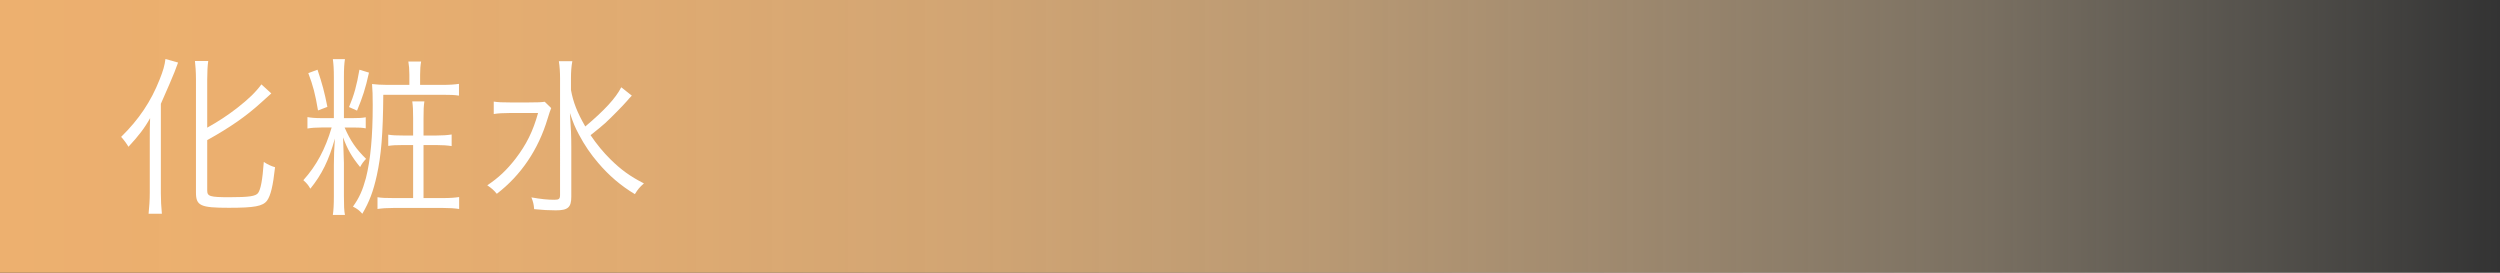 <?xml version="1.0" encoding="UTF-8"?>
<svg id="_レイヤー_2" data-name="レイヤー_2" xmlns="http://www.w3.org/2000/svg" xmlns:xlink="http://www.w3.org/1999/xlink" viewBox="0 0 440 48">
  <rect x="0" y="0" width="440" height="48" fill="#333333" stroke="none"/>
  <defs>
    <style>
      .cls-1 {
        fill: #fff;
      }

      .cls-2 {
        fill: url(#_名称未設定グラデーション_42);
      }
    </style>
    <linearGradient id="_名称未設定グラデーション_42" data-name="名称未設定グラデーション 42" x1="0" y1="24" x2="440" y2="24" gradientUnits="userSpaceOnUse">
      <stop offset="0" stop-color="#edb06f"/>
      <stop offset=".13" stop-color="#edb170" stop-opacity=".98"/>
      <stop offset=".25" stop-color="#edb476" stop-opacity=".93"/>
      <stop offset=".39" stop-color="#efba7f" stop-opacity=".84"/>
      <stop offset=".52" stop-color="#f0c28c" stop-opacity=".72"/>
      <stop offset=".65" stop-color="#f2cc9d" stop-opacity=".56"/>
      <stop offset=".79" stop-color="#f5d9b1" stop-opacity=".37"/>
      <stop offset=".92" stop-color="#f8e8c9" stop-opacity=".14"/>
      <stop offset="1" stop-color="#faf2d8" stop-opacity="0"/>
    </linearGradient>
  </defs>
  <g id="txt">
    <g>
      <rect class="cls-2" width="440" height="48"/>
      <g>
        <path class="cls-1" d="M26.36,24.45c0-1.68,0-2.07.06-3.66-.9,1.65-2.04,3.15-3.81,5.04-.33-.57-.87-1.29-1.29-1.74,3.15-3.09,5.25-6.24,6.78-10.11.63-1.59.87-2.43,1.02-3.6l2.22.63q-.12.3-.63,1.68c-.27.69-1.29,3.09-2.4,5.58v15.72c0,1.17.06,2.4.18,3.63h-2.34c.12-1.2.21-2.34.21-3.72v-9.45ZM36.47,33.51c0,1.05.45,1.2,3.93,1.2s4.56-.18,5.01-.72c.48-.66.78-2.25,1.02-5.49.72.48,1.35.75,1.98.93-.36,3.3-.78,5.01-1.41,5.88-.75.99-2.22,1.26-6.72,1.26-5.01,0-5.79-.36-5.79-2.7V13.98c0-1.32-.09-2.49-.18-3.24h2.34c-.12.81-.18,1.92-.18,3.24v8.49c2.04-1.14,3.57-2.16,5.25-3.45,2.07-1.62,3.27-2.79,4.29-4.17l1.74,1.59q-.42.36-1.83,1.65c-2.61,2.37-5.4,4.32-9.45,6.57v8.85Z"/>
        <path class="cls-1" d="M62.09,20.79c1.08,0,1.62-.03,2.28-.15v1.95c-.6-.12-1.17-.15-2.25-.15h-1.47c1.02,2.34,2.01,3.78,3.78,5.52-.45.45-.75.87-1.05,1.44-1.5-1.83-2.22-3.12-3-5.22.03.78.09,2.28.15,4.5v5.85c0,1.65.03,2.52.18,3.3h-2.13c.12-.81.18-1.77.18-3.3v-5.46c0-1.32.06-3.15.18-4.68-1.05,3.78-2.28,6.3-4.32,8.82-.36-.63-.6-.93-1.23-1.5,2.28-2.52,3.87-5.46,4.98-9.27h-1.8c-1.02,0-1.74.06-2.46.18v-2.01c.69.12,1.38.18,2.43.18h2.22v-7.14c0-1.53-.06-2.37-.18-3.24h2.13c-.12.75-.18,1.62-.18,3.21v7.17h1.56ZM55.88,12.27c.84,2.49,1.23,3.96,1.74,6.54l-1.65.63c-.48-2.88-.87-4.35-1.71-6.57l1.62-.6ZM64.94,12.78c-.63,2.85-1.11,4.29-2.1,6.69l-1.41-.63c.9-2.13,1.35-3.81,1.83-6.57l1.68.51ZM77.84,14.94c1.29,0,2.13-.06,2.94-.18v2.07c-.75-.12-1.53-.15-2.91-.15h-10.41c-.06,7.02-.36,10.62-1.14,14.19-.63,2.82-1.29,4.59-2.55,6.75-.57-.63-.9-.87-1.65-1.26,1.11-1.53,1.71-2.91,2.28-5.01.81-3.21,1.2-7.32,1.2-12.81,0-1.8-.03-2.61-.12-3.75.78.09,1.62.15,2.64.15h3.93v-1.8c0-.93-.06-1.62-.18-2.31h2.25c-.12.66-.18,1.35-.18,2.34v1.77h3.9ZM72.71,20.79c0-1.35-.03-2.1-.15-2.94h2.13c-.12.81-.15,1.5-.15,2.97v3.03h2.25c1.11,0,1.92-.06,2.7-.18v2.04c-.78-.12-1.62-.18-2.7-.18h-2.25v9.33h3.45c1.23,0,2.01-.06,2.82-.18v2.1c-.84-.12-1.65-.18-2.85-.18h-8.7c-1.2,0-1.98.06-2.82.18v-2.07c.72.12,1.38.15,2.82.15h3.45v-9.33h-1.77c-1.17,0-1.86.03-2.61.15v-1.98c.75.12,1.41.15,2.61.15h1.77v-3.06Z"/>
        <path class="cls-1" d="M97.01,19.02c-.24.6-.27.72-.63,1.86-1.62,5.43-4.68,9.96-8.94,13.23-.57-.69-.9-.96-1.68-1.5,1.95-1.29,3.42-2.67,4.98-4.68,1.92-2.52,3.06-4.8,3.96-8.04h-4.95c-1.26,0-2.13.06-2.85.18v-2.19c.75.12,1.5.15,2.91.15h3.21c1.59,0,2.28-.03,2.85-.12l1.14,1.11ZM111.2,16.83q-.39.39-.84.93c-.72.84-2.76,2.91-3.87,3.93q-.84.75-2.55,2.1c1.05,1.56,2.25,3.03,3.54,4.29,1.8,1.77,3.39,2.94,5.85,4.2-.75.66-1.08,1.05-1.59,1.89-2.46-1.47-4.56-3.27-6.45-5.49-1.32-1.53-2.4-3.12-3.39-4.98-.72-1.35-1.02-2.07-1.59-3.81.18,2.61.24,4.26.24,5.85v8.88c0,1.89-.6,2.4-2.73,2.4-1.14,0-2.37-.06-3.81-.21-.06-.87-.18-1.29-.48-2.07,1.68.3,2.85.42,4.02.42.84,0,1.02-.15,1.02-.87V13.8c0-1.08-.06-2.04-.21-3.03h2.37c-.18.96-.24,1.92-.24,3v2.07c.39,2.13,1.08,3.93,2.52,6.42,3.39-2.85,5.37-5.01,6.33-6.9l1.86,1.47Z"/>
      </g>
    </g>
  </g>
</svg>